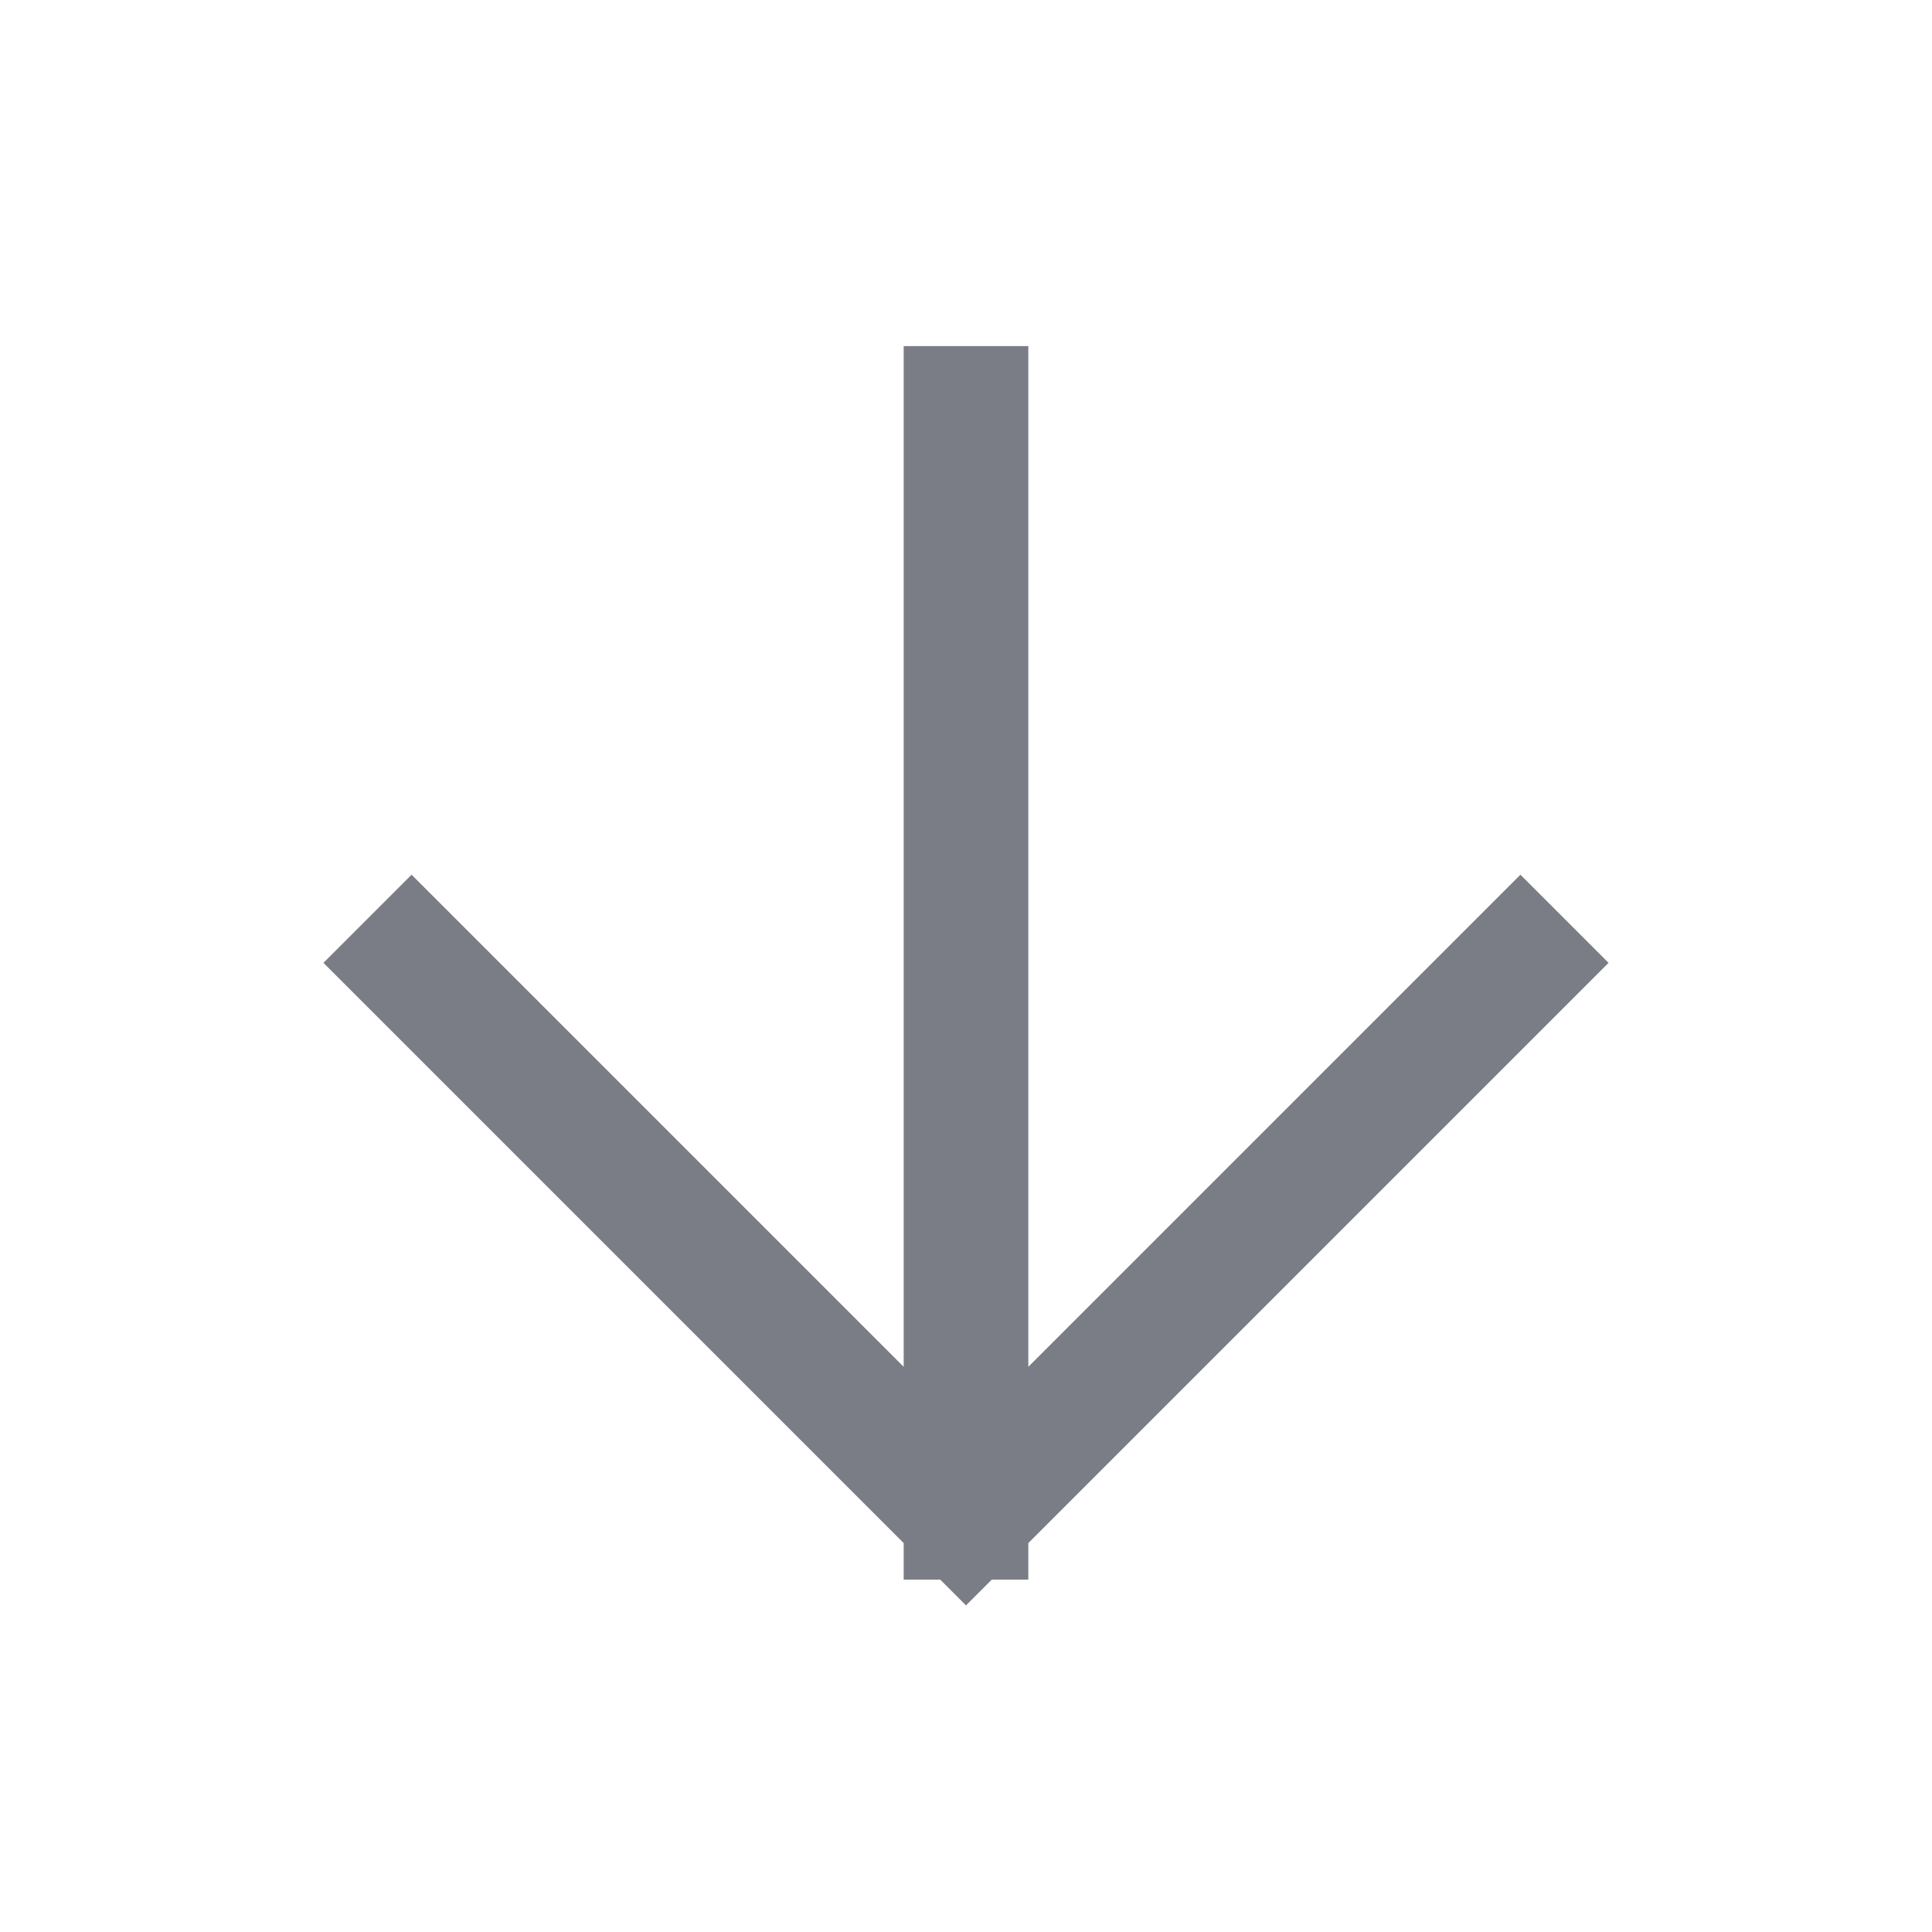 <svg xmlns="http://www.w3.org/2000/svg" width="62" height="62" viewBox="0 0 62 62" fill="none">
<g opacity="0.7">
<path d="M31 13.107V48.691M31 48.691L48.792 30.899M31 48.691L13.208 30.899" stroke="#414651" stroke-width="4" stroke-linecap="square"/>
</g>
</svg>